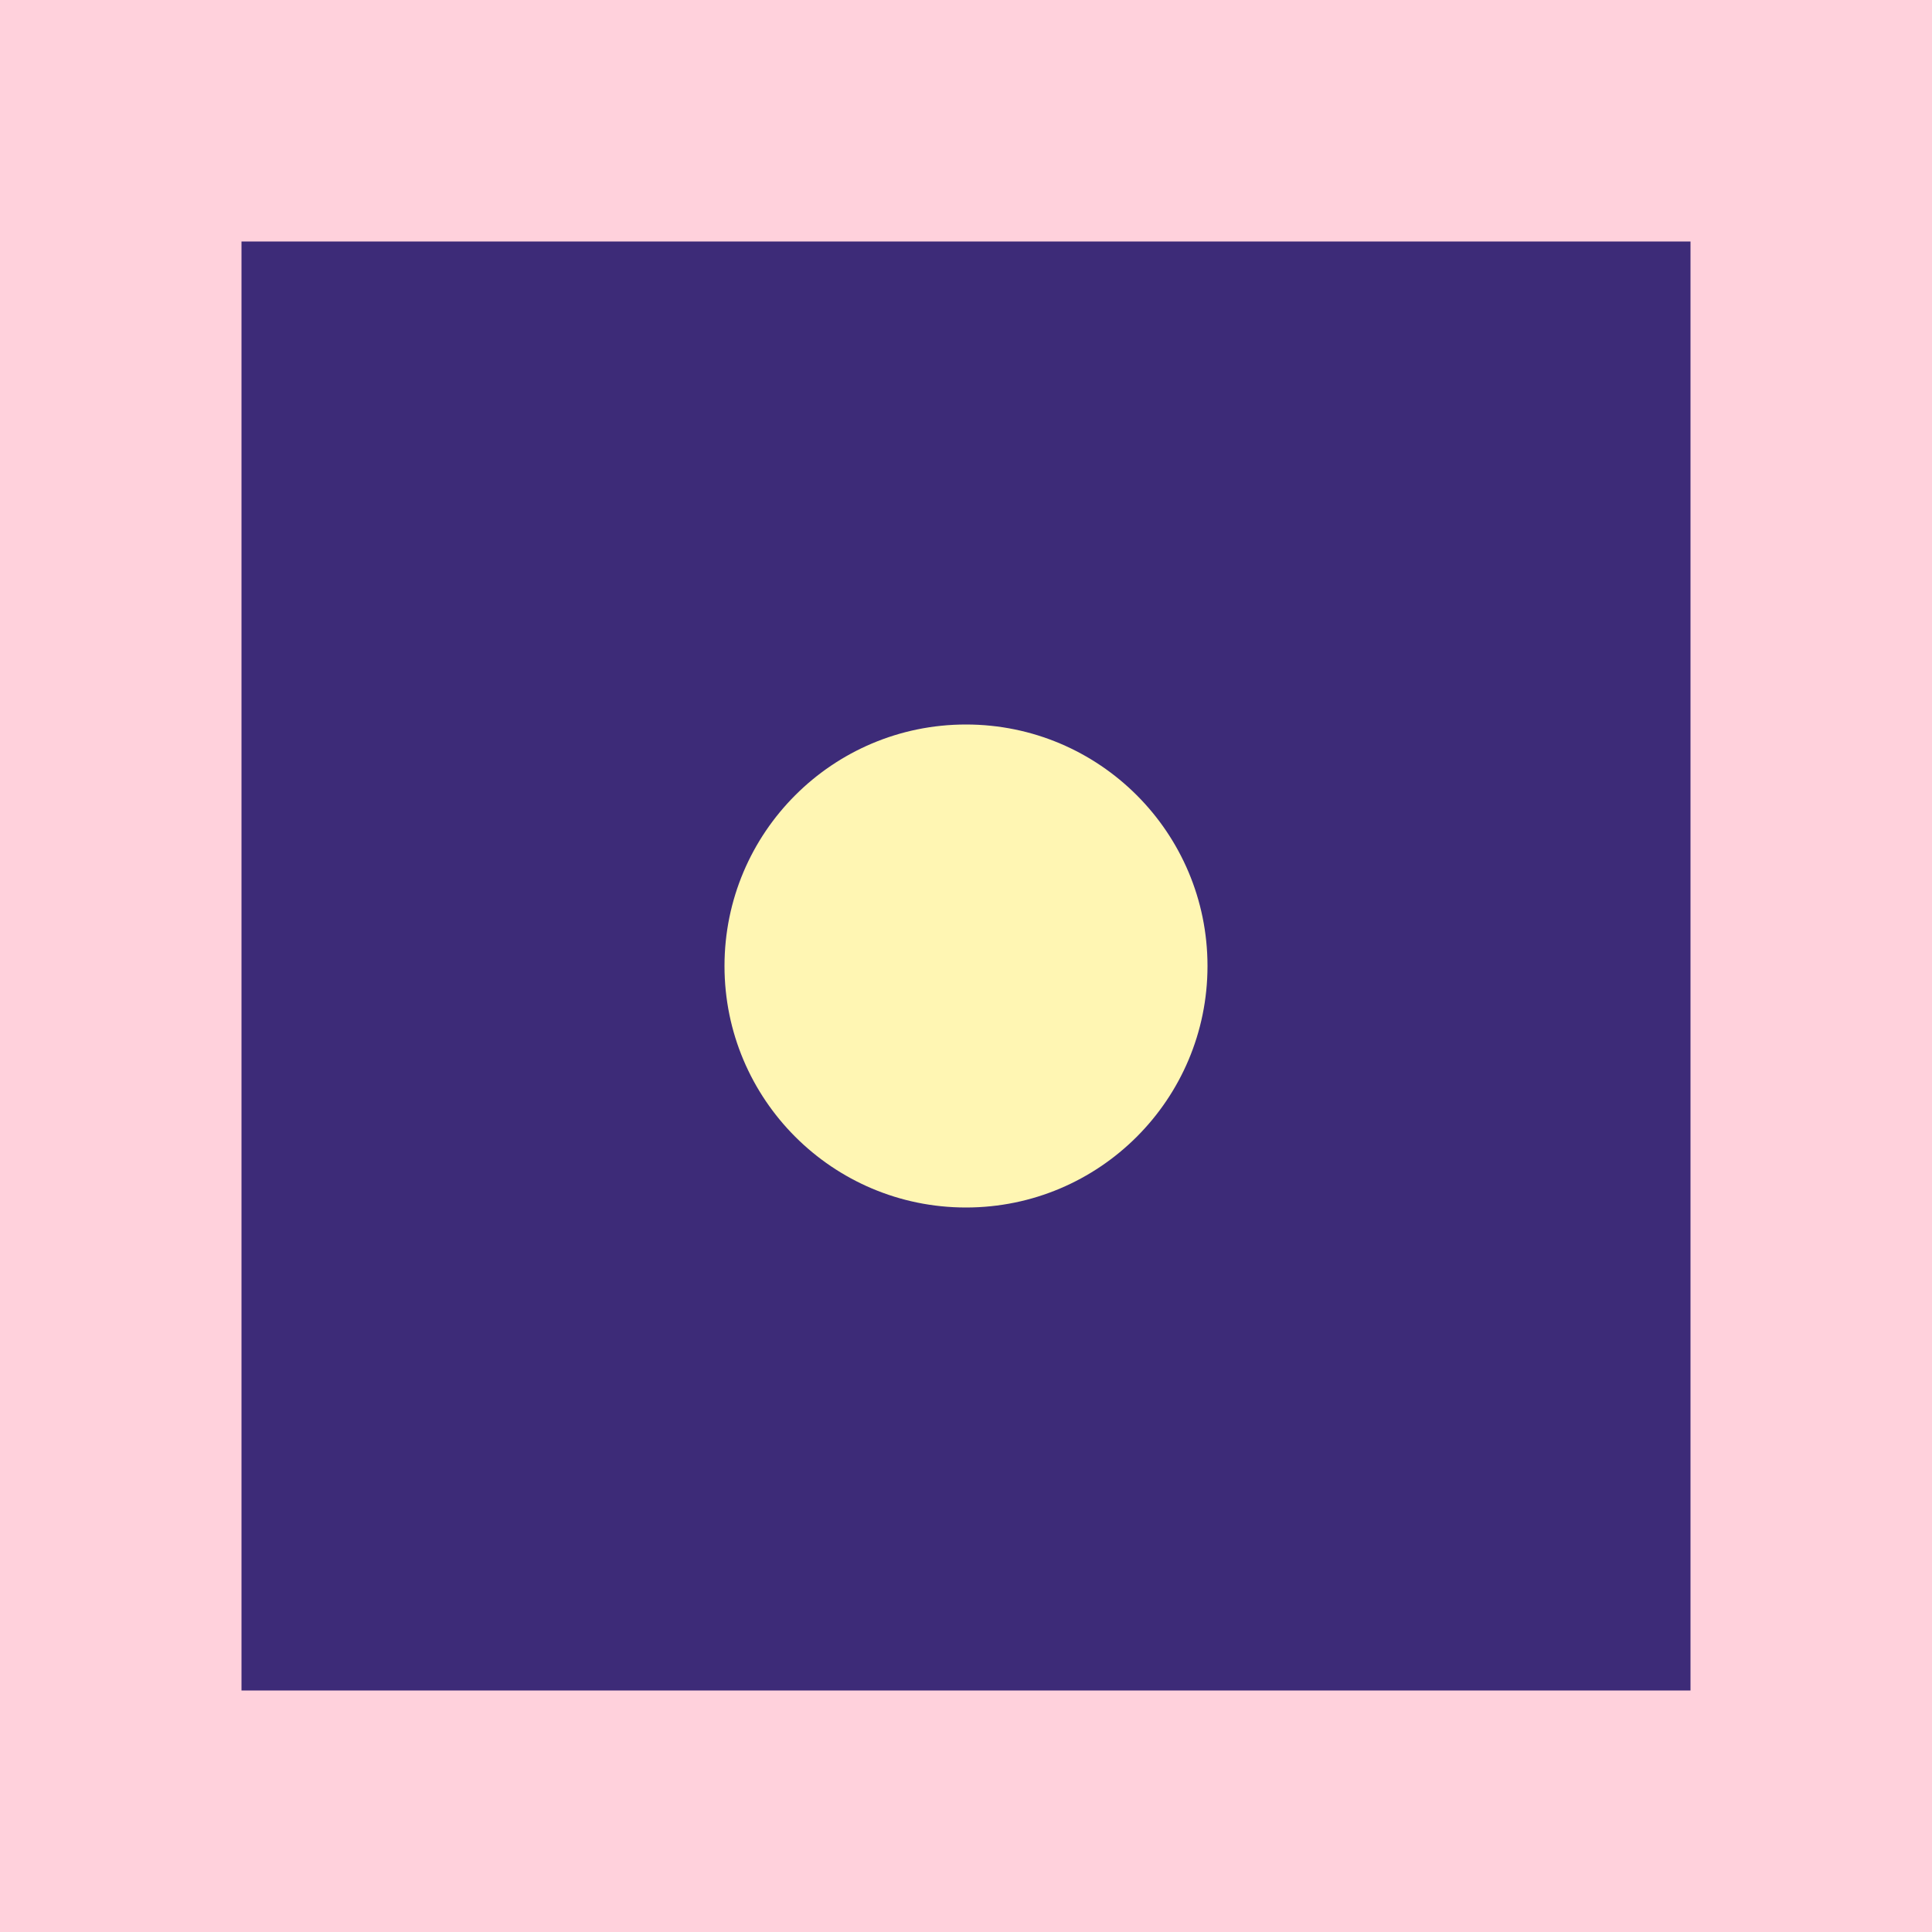 <svg xmlns='http://www.w3.org/2000/svg' viewBox='0 0 80 80' width='80' height='80' role='img' aria-label='Album cover 2'>
  <rect width='80' height='80' fill='#ffd1dc'/>
  <rect x='10' y='10' width='60' height='60' fill='#3d2b78'/>
  <circle cx='40' cy='40' r='10' fill='#fff6b3'/>
</svg>
